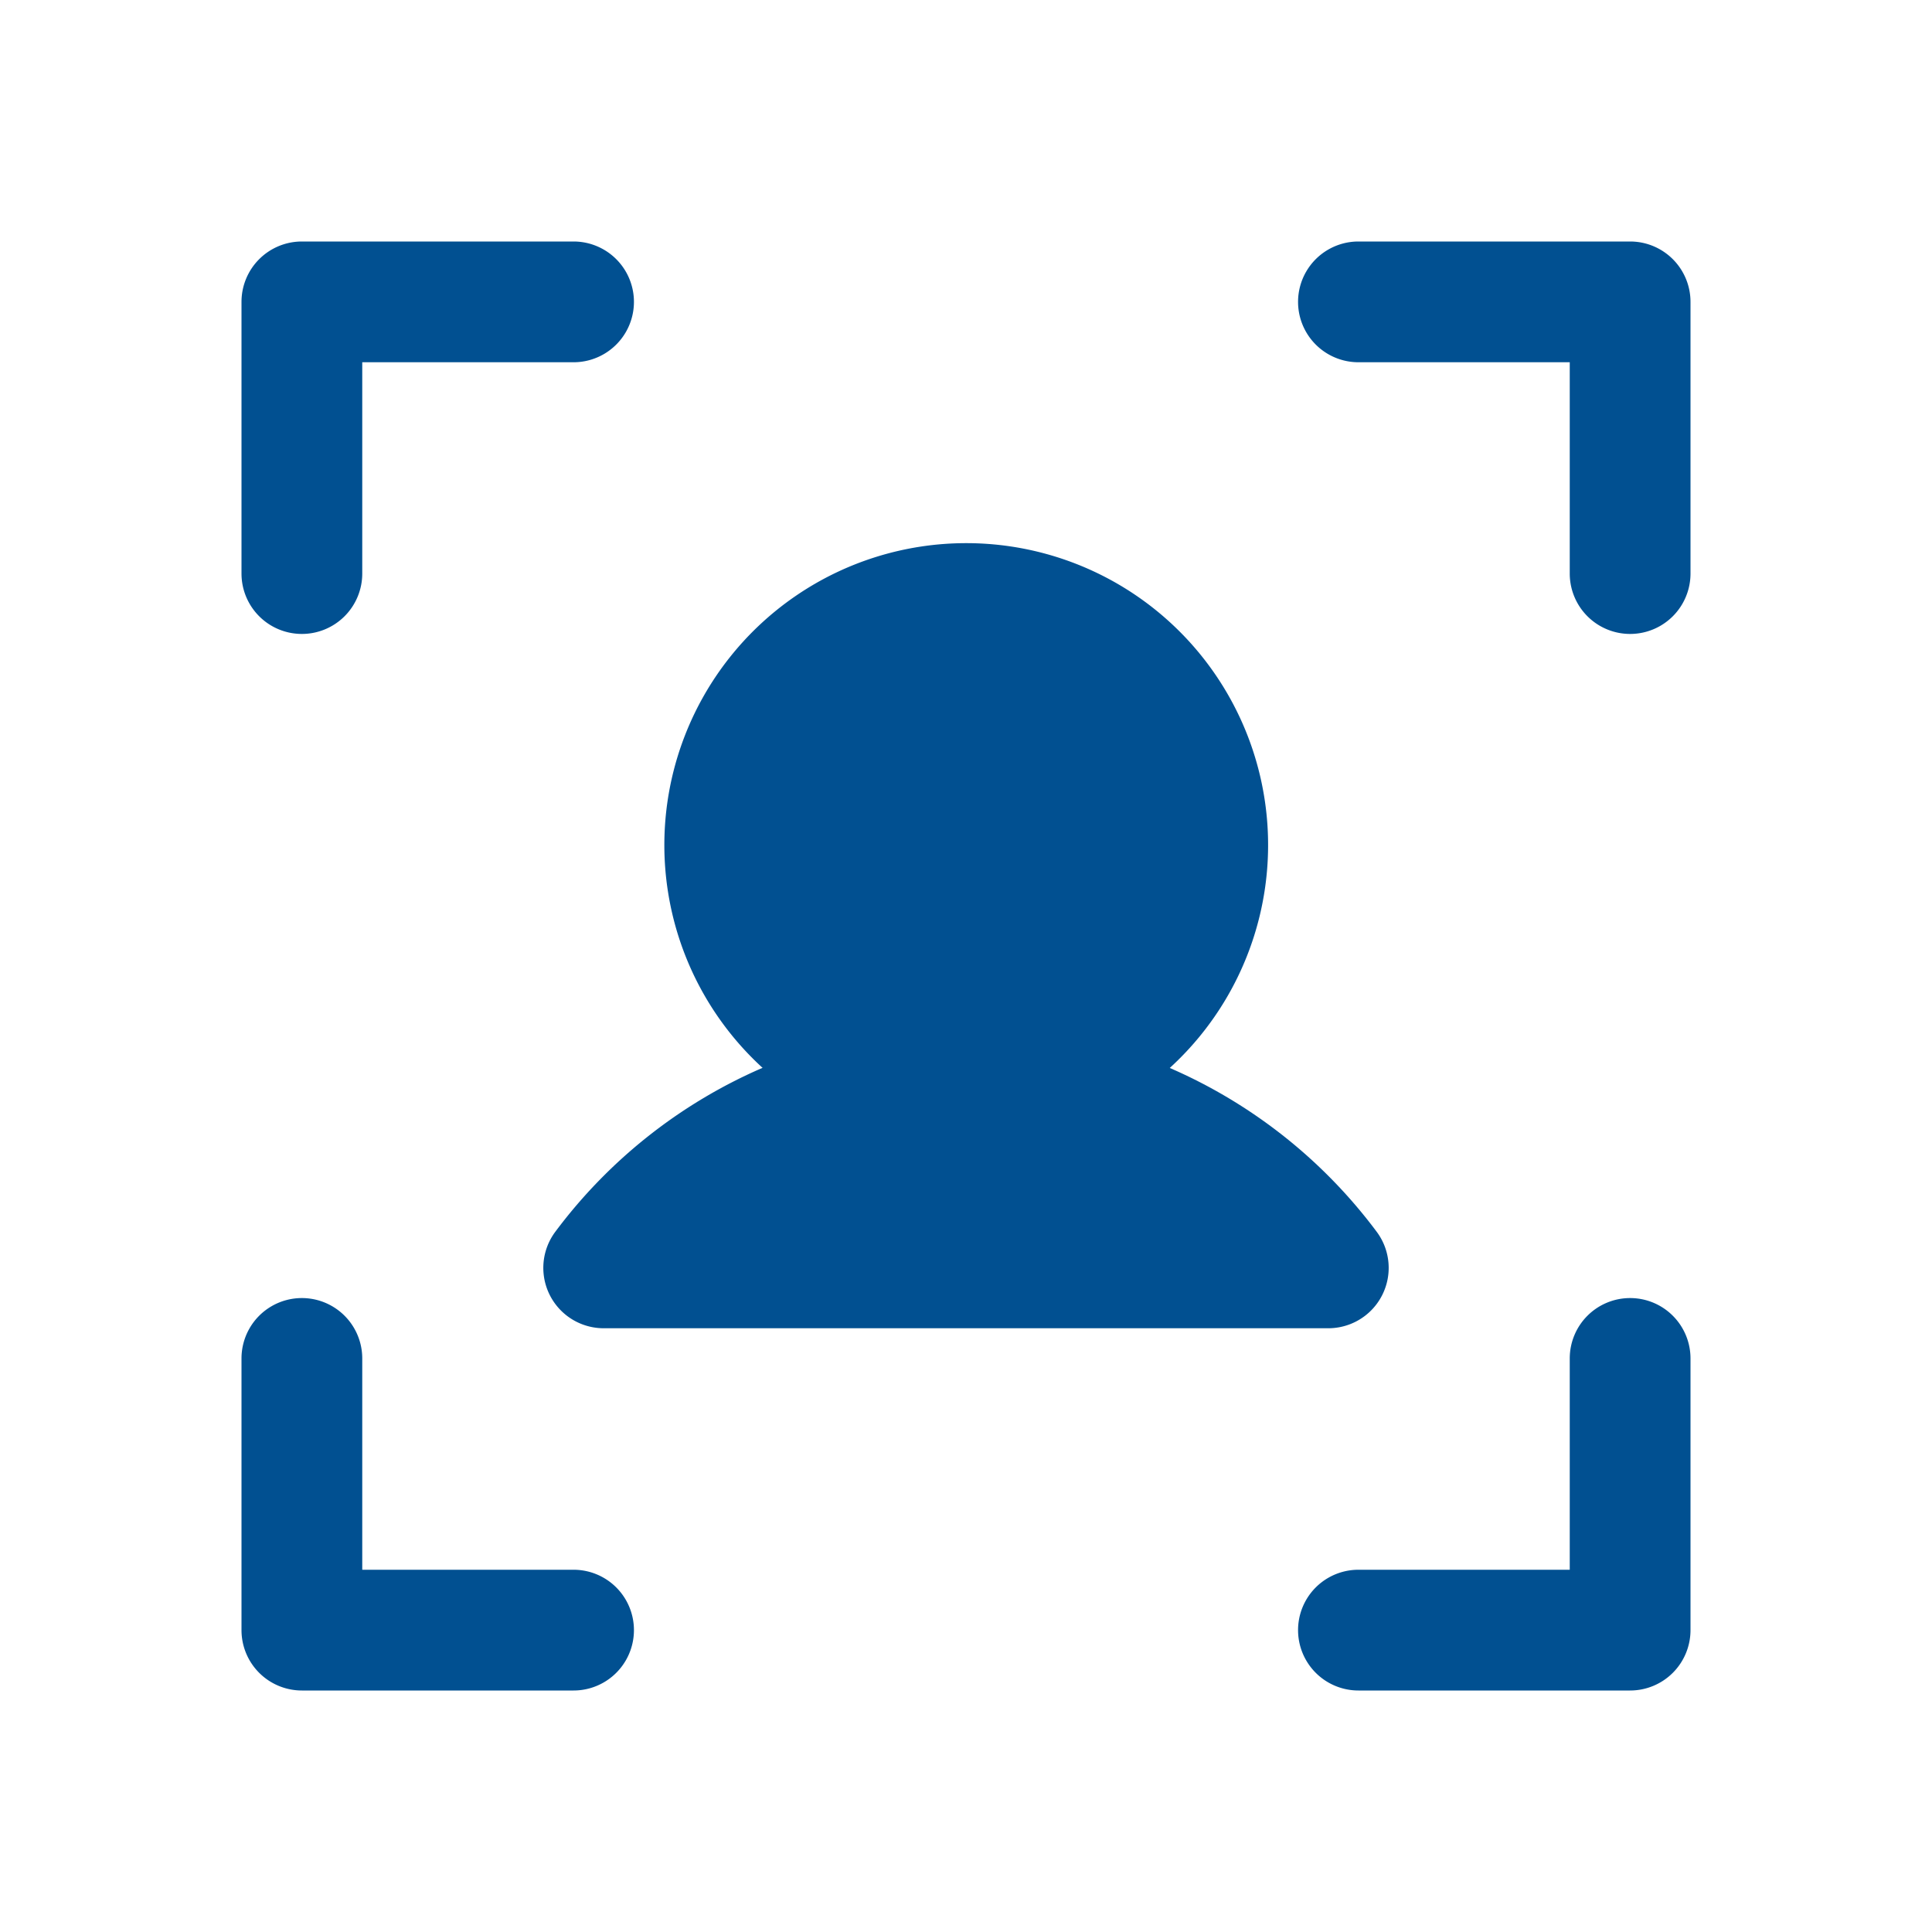 <svg xmlns="http://www.w3.org/2000/svg" width="32" height="32" fill="#015091" viewBox="0 0 256 256"><path d="M224 40v36a8 8 0 0 1-16 0V48h-28a8 8 0 0 1 0-16h36a8 8 0 0 1 8 8Zm-8 132a8 8 0 0 0-8 8v28h-28a8 8 0 0 0 0 16h36a8 8 0 0 0 8-8v-36a8 8 0 0 0-8-8ZM76 208H48v-28a8 8 0 0 0-16 0v36a8 8 0 0 0 8 8h36a8 8 0 0 0 0-16ZM40 84a8 8 0 0 0 8-8V48h28a8 8 0 0 0 0-16H40a8 8 0 0 0-8 8v36a8 8 0 0 0 8 8Zm61 57.51a67.94 67.94 0 0 0-27.4 21.68A8 8 0 0 0 80 176h96a8 8 0 0 0 6.4-12.81 67.94 67.94 0 0 0-27.4-21.68 40 40 0 1 0-53.94 0Z"/></svg>
